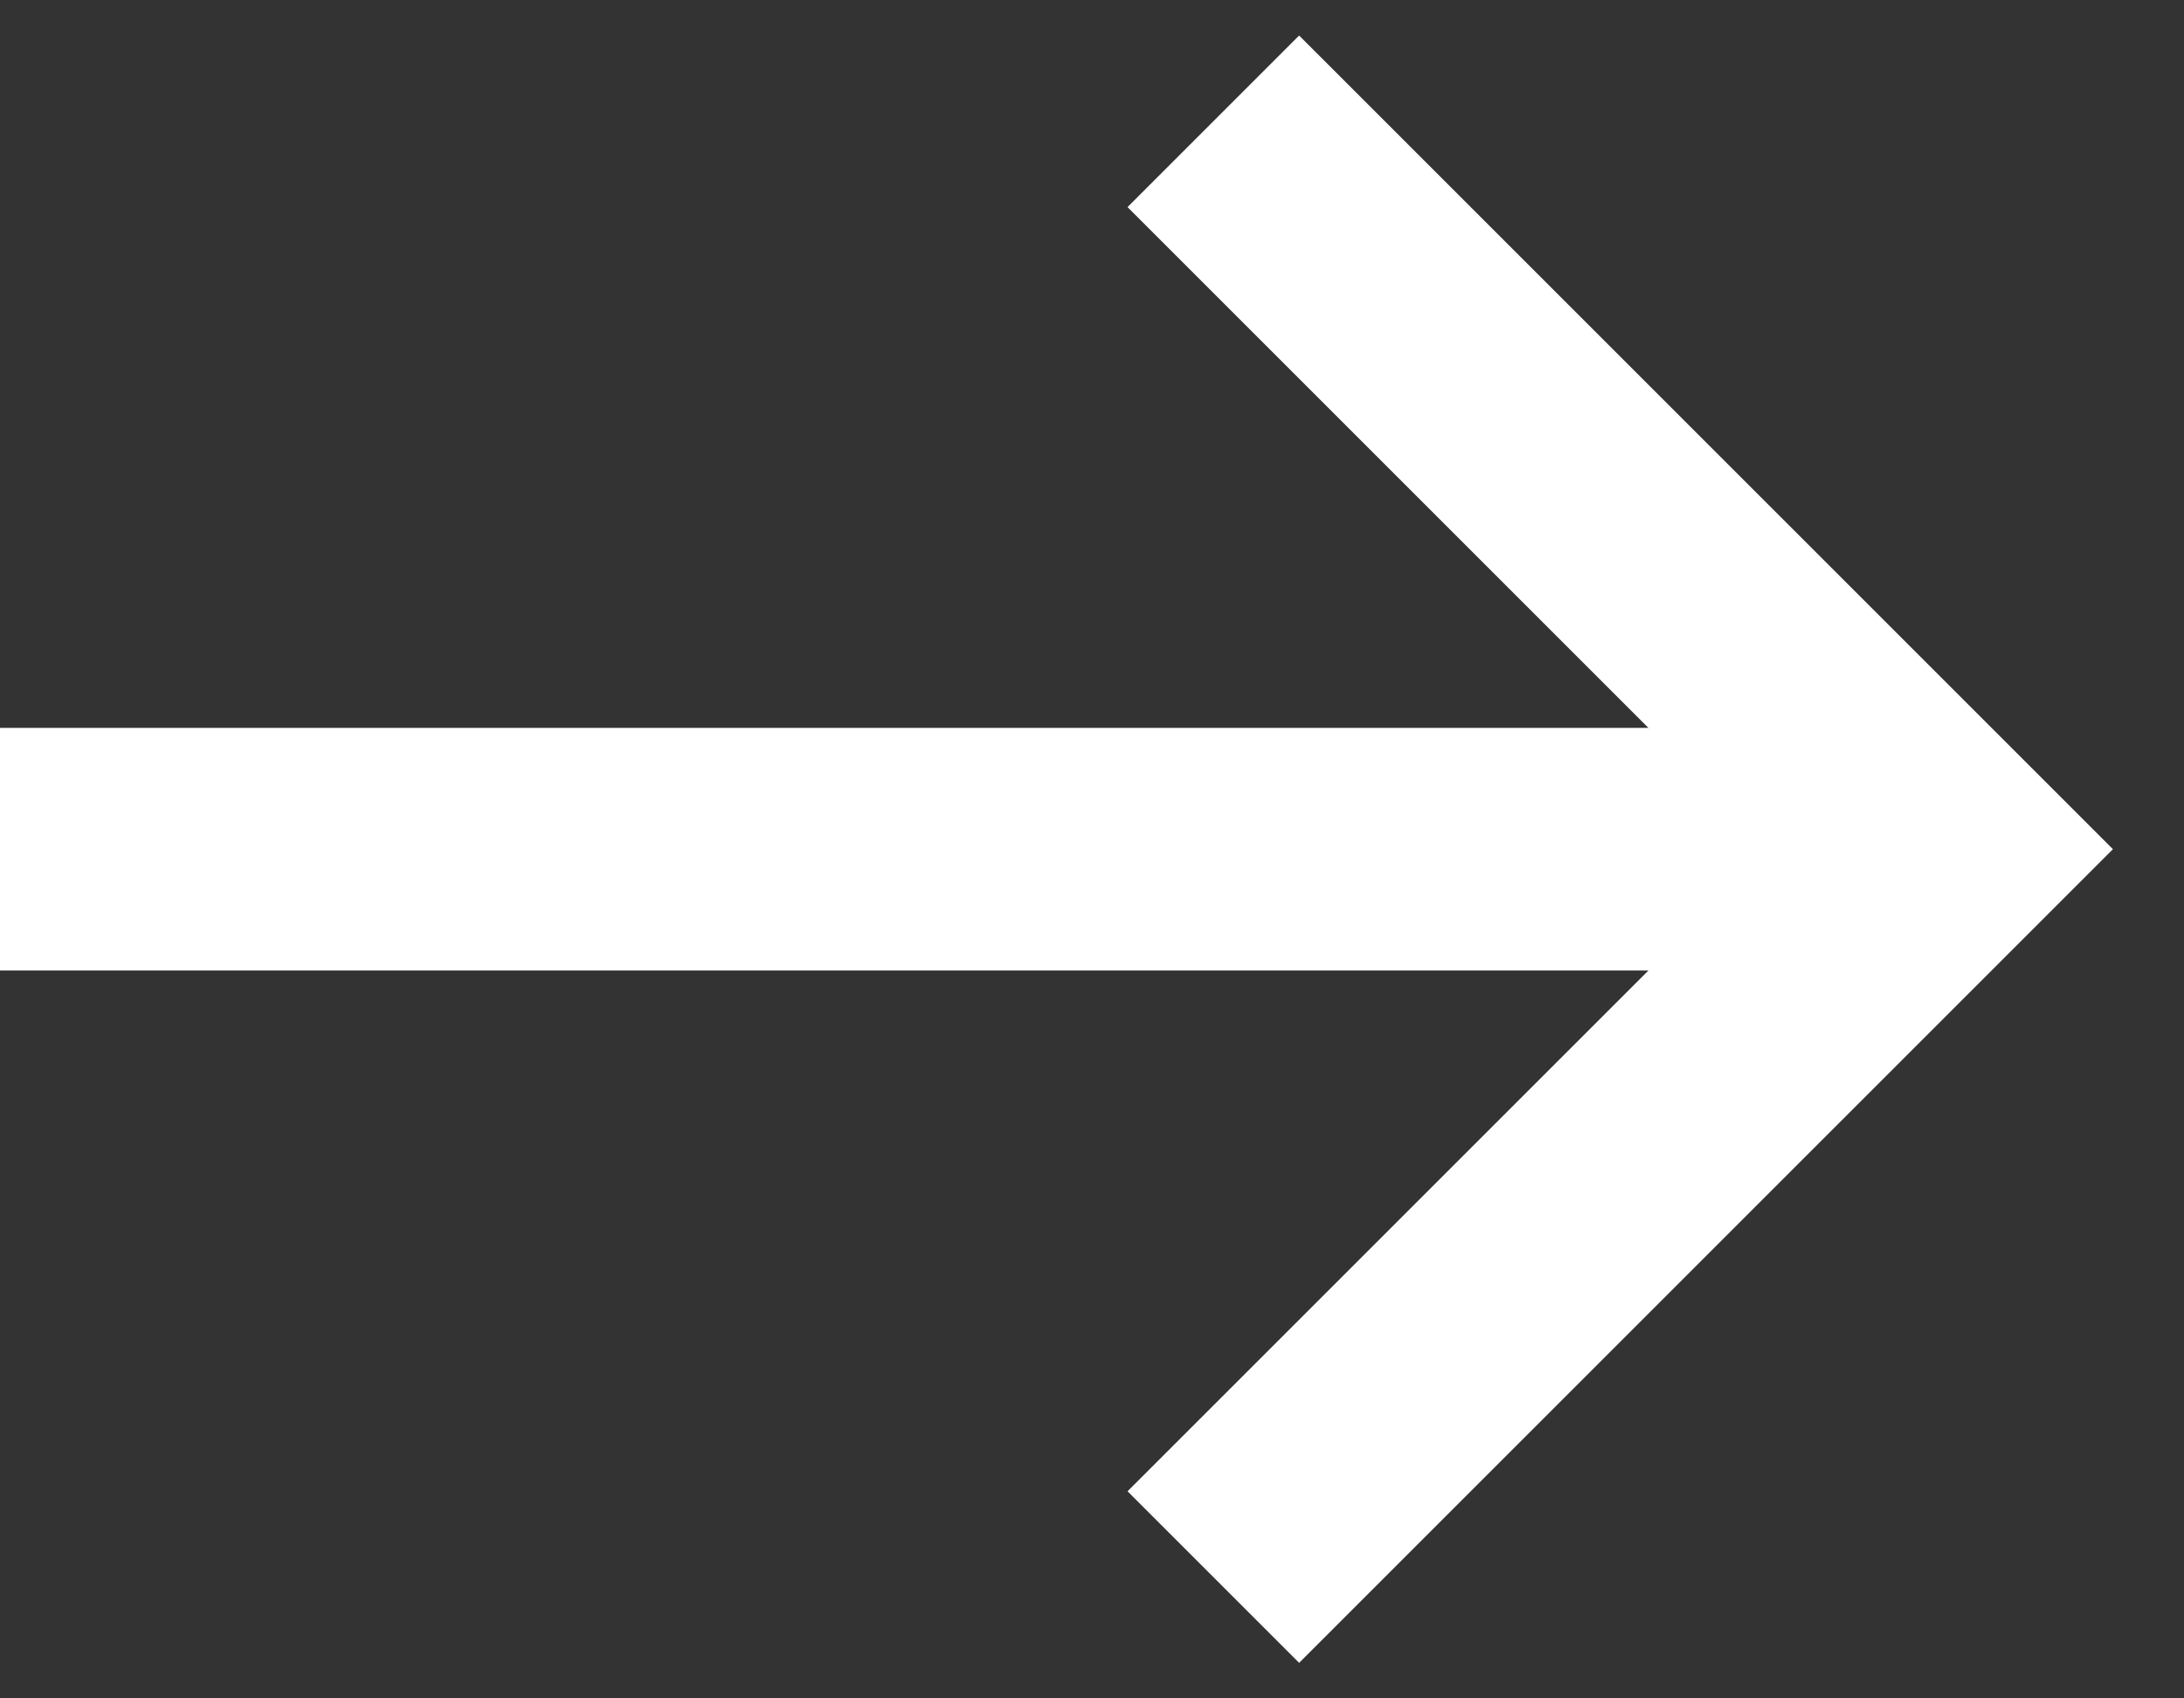 <?xml version="1.0" encoding="UTF-8"?>
<svg width="18px" height="14px" viewBox="0 0 18 14" version="1.1" xmlns="http://www.w3.org/2000/svg" xmlns:xlink="http://www.w3.org/1999/xlink">
    <rect x="0" y="0" width="18" height="14" fill="#333333" stroke="none"/>
    <!-- Generator: Sketch 52.4 (67378) - http://www.bohemiancoding.com/sketch -->
    <title>right_arrow</title>
    <desc>Created with Sketch.</desc>
    <g id="Page-1" stroke="none" stroke-width="1" fill="none" fill-rule="evenodd">
        <g id="right_arrow" transform="translate(0, 1)" stroke="#FFFFFF" stroke-width="2">
            <path d="M0,6 L16,6" id="Shape"></path>
            <polyline id="Shape" points="10 0 16 6 10 12"></polyline>
        </g>
    </g>
</svg>